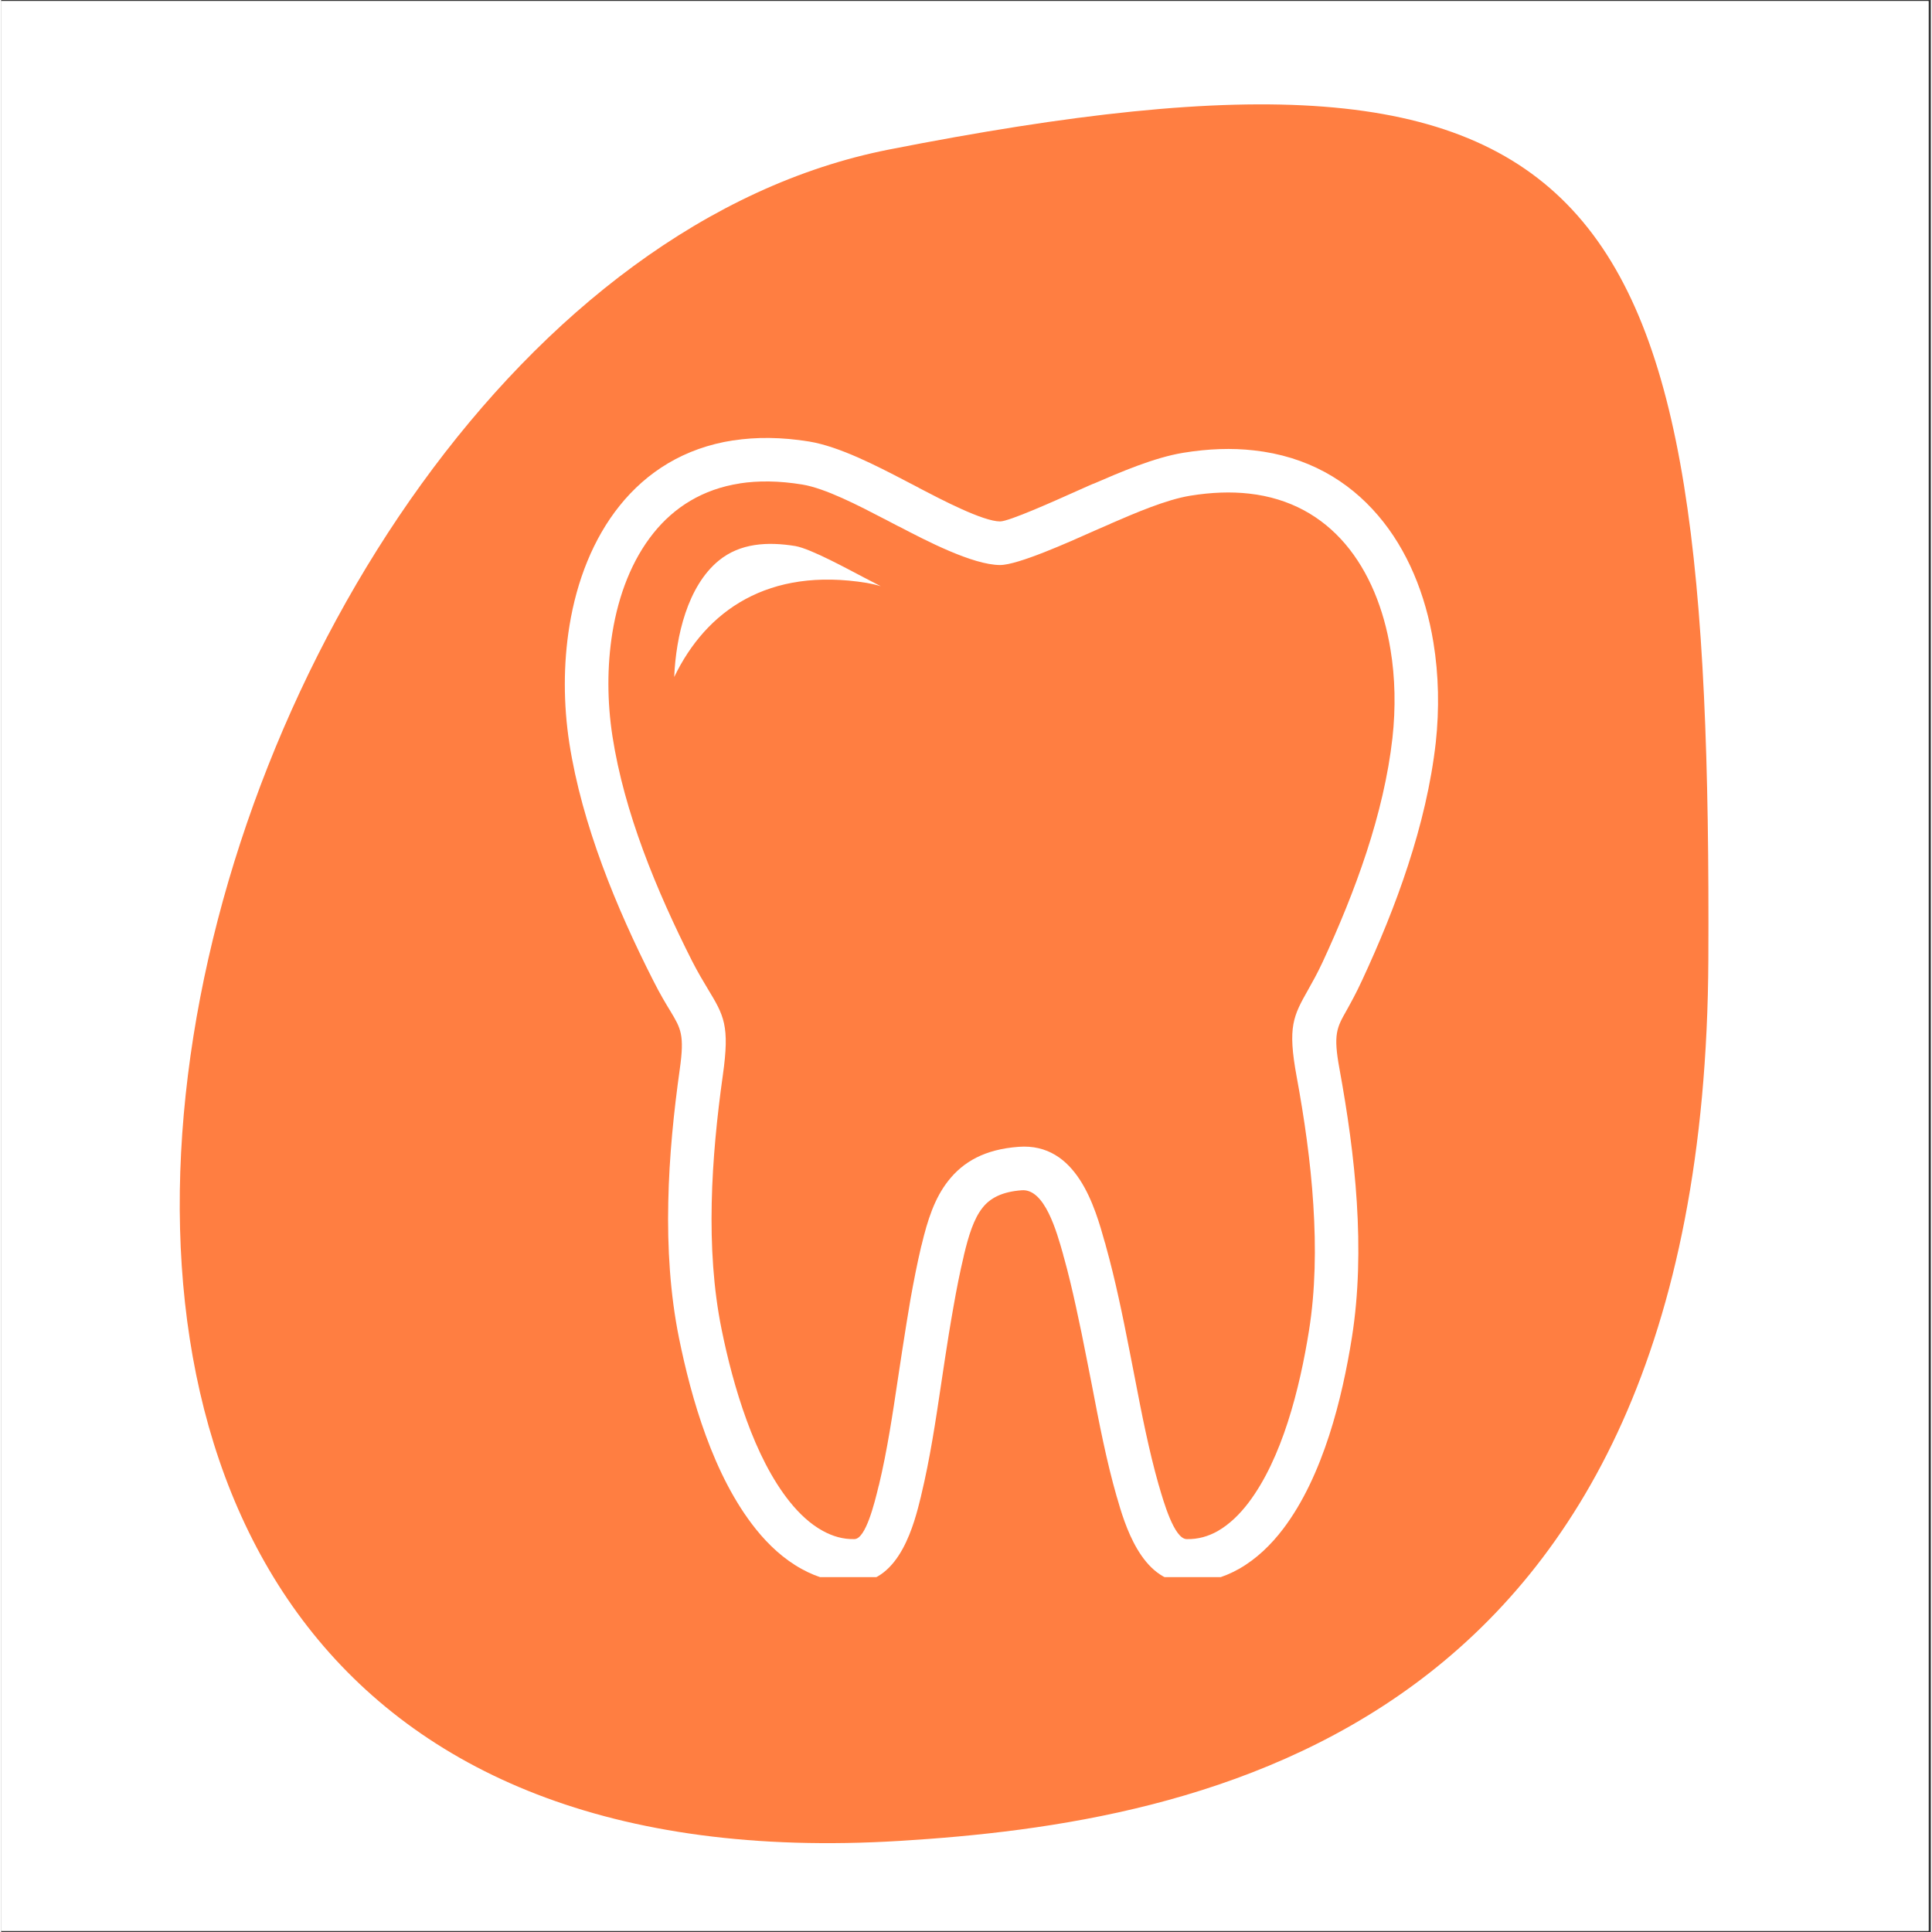 <svg xmlns="http://www.w3.org/2000/svg" xmlns:xlink="http://www.w3.org/1999/xlink" width="132" zoomAndPan="magnify" viewBox="0 0 98.88 99" height="132" preserveAspectRatio="xMidYMid meet" version="1.0"><rect x="0" y="0" width="98.88" height="99" fill="#333333" stroke="none"/><defs><clipPath id="14be083526"><path d="M 0 0.059 L 98.762 0.059 L 98.762 98.938 L 0 98.938 Z M 0 0.059 " clip-rule="nonzero"/></clipPath><clipPath id="e463441d19"><path d="M 9 5 L 88 5 L 88 95 L 9 95 Z M 9 5 " clip-rule="nonzero"/></clipPath><clipPath id="855b9e3302"><path d="M 115.633 12.527 L 72.121 129.816 L -21.289 95.164 L 22.223 -22.125 Z M 115.633 12.527 " clip-rule="nonzero"/></clipPath><clipPath id="a0f2898778"><path d="M 115.633 12.527 L 72.121 129.816 L -21.289 95.164 L 22.223 -22.125 Z M 115.633 12.527 " clip-rule="nonzero"/></clipPath><clipPath id="24095daf66"><path d="M 28.785 22.387 L 73.73 22.387 L 73.73 80.816 L 28.785 80.816 Z M 28.785 22.387 " clip-rule="nonzero"/></clipPath></defs><g clip-path="url(#14be083526)"><path fill="#ffffff" d="M 0 0.059 L 98.879 0.059 L 98.879 98.941 L 0 98.941 Z M 0 0.059 " fill-opacity="1" fill-rule="nonzero"/><path fill="#ffffff" d="M 0 0.059 L 98.879 0.059 L 98.879 98.941 L 0 98.941 Z M 0 0.059 " fill-opacity="1" fill-rule="nonzero"/></g><g clip-path="url(#e463441d19)"><g clip-path="url(#855b9e3302)"><g clip-path="url(#a0f2898778)"><path fill="#ff7e41" d="M 46.035 94.332 C 61.336 93.398 87.297 88.91 87.48 49.152 C 87.664 9.395 82.711 0.34 45.488 7.664 C 8.27 14.992 -13.262 97.953 46.035 94.332 " fill-opacity="1" fill-rule="nonzero"/></g></g></g><g clip-path="url(#24095daf66)"><path fill="#ffffff" d="M 56.602 63.828 C 56.855 64.734 57.07 65.629 57.262 66.504 C 57.461 67.402 57.641 68.305 57.816 69.199 L 58.082 70.559 C 58.438 72.414 58.805 74.301 59.316 76.102 L 59.324 76.121 C 59.562 76.949 60.109 78.852 60.742 78.867 C 61.332 78.883 61.863 78.723 62.336 78.457 C 62.945 78.109 63.477 77.582 63.918 77 C 64.777 75.867 65.43 74.414 65.926 72.883 C 66.438 71.301 66.781 69.652 67.016 68.18 C 67.344 66.125 67.379 63.941 67.238 61.742 C 67.098 59.512 66.773 57.285 66.383 55.168 C 65.91 52.602 66.211 52.066 66.984 50.695 C 67.191 50.328 67.441 49.883 67.711 49.305 C 68.543 47.512 69.332 45.605 69.969 43.656 C 70.598 41.727 71.074 39.754 71.293 37.809 C 71.461 36.281 71.434 34.734 71.191 33.277 C 70.852 31.203 70.086 29.297 68.867 27.867 C 67.684 26.48 66.055 25.527 63.941 25.293 C 63.027 25.191 62.023 25.223 60.926 25.402 C 59.688 25.605 58.098 26.293 56.852 26.832 L 56.852 26.836 L 56.617 26.938 C 56.262 27.09 56.176 27.129 56.035 27.191 C 54.68 27.797 52.098 28.953 51.188 28.953 C 49.785 28.953 47.355 27.684 46.004 26.977 L 46 26.98 L 45.656 26.801 L 45.598 26.77 L 45.254 26.59 L 45.25 26.59 C 43.961 25.918 42.234 25.02 41.047 24.828 C 39.859 24.633 38.793 24.625 37.848 24.77 L 37.844 24.77 L 37.848 24.773 C 35.941 25.066 34.48 26 33.426 27.316 C 32.324 28.688 31.637 30.477 31.32 32.422 C 31.043 34.137 31.051 35.965 31.324 37.73 C 31.625 39.676 32.184 41.641 32.895 43.57 C 33.617 45.527 34.492 47.441 35.406 49.25 C 35.707 49.836 35.98 50.293 36.207 50.668 C 37.039 52.043 37.34 52.547 36.98 55.094 C 36.684 57.199 36.457 59.426 36.41 61.637 C 36.363 63.832 36.492 66.031 36.914 68.109 C 37.207 69.555 37.621 71.199 38.207 72.797 C 38.77 74.34 39.492 75.812 40.41 76.957 C 40.891 77.555 41.457 78.094 42.094 78.441 C 42.594 78.719 43.141 78.883 43.727 78.867 C 44.305 78.852 44.754 77.012 44.953 76.191 L 44.957 76.168 C 44.965 76.145 44.973 76.117 44.98 76.094 C 45.398 74.352 45.68 72.469 45.957 70.613 C 45.977 70.469 46 70.316 46.164 69.25 C 46.316 68.27 46.469 67.305 46.598 66.559 C 46.762 65.648 46.938 64.742 47.148 63.852 L 47.164 63.801 C 47.469 62.52 47.828 61.398 48.531 60.508 C 49.305 59.523 50.41 58.895 52.133 58.766 C 55.121 58.539 56.055 61.867 56.566 63.703 L 56.57 63.699 L 56.59 63.781 Z M 34.488 34.691 C 34.578 32.59 35.172 30.039 36.77 28.727 C 37.867 27.828 39.273 27.75 40.691 27.98 C 41.504 28.121 43.457 29.203 44.215 29.594 L 45.074 30.039 C 44.828 29.965 44.59 29.91 44.363 29.871 C 39.312 29.047 36.125 31.289 34.488 34.691 Z M 55.078 66.977 C 54.887 66.102 54.684 65.242 54.457 64.43 L 54.441 64.383 L 54.422 64.305 L 54.422 64.297 C 54.082 63.094 53.473 60.902 52.297 60.992 C 51.289 61.066 50.676 61.391 50.285 61.891 C 49.836 62.457 49.574 63.312 49.332 64.32 L 49.324 64.367 C 49.121 65.215 48.953 66.078 48.801 66.945 C 48.617 67.977 48.488 68.797 48.367 69.59 L 48.164 70.938 C 47.883 72.82 47.598 74.734 47.145 76.617 L 47.133 76.676 L 47.129 76.699 L 47.125 76.695 L 47.125 76.707 C 46.801 78.027 46.07 81.035 43.781 81.094 C 42.762 81.121 41.84 80.852 41.02 80.398 C 40.102 79.895 39.316 79.16 38.672 78.355 C 37.582 76.996 36.746 75.309 36.109 73.566 C 35.488 71.875 35.047 70.109 34.73 68.547 C 34.277 66.297 34.133 63.938 34.184 61.594 C 34.23 59.258 34.469 56.953 34.773 54.789 C 35.023 53.027 34.828 52.703 34.297 51.82 C 34.059 51.43 33.77 50.953 33.418 50.254 C 32.461 48.371 31.551 46.375 30.801 44.34 C 30.039 42.273 29.438 40.164 29.113 38.074 C 28.809 36.094 28.801 34.023 29.121 32.062 C 29.496 29.758 30.336 27.605 31.688 25.918 C 33.082 24.18 35.004 22.953 37.508 22.566 L 37.508 22.57 C 38.684 22.387 39.984 22.395 41.406 22.625 C 42.961 22.883 44.859 23.871 46.281 24.609 L 46.625 24.789 L 46.688 24.82 L 47.031 25 L 47.031 25.004 C 48.207 25.617 50.316 26.719 51.188 26.719 C 51.641 26.719 53.926 25.695 55.129 25.156 C 55.488 24.996 55.66 24.918 55.734 24.887 L 55.969 24.785 L 55.973 24.789 C 57.336 24.199 59.07 23.449 60.566 23.203 C 61.875 22.988 63.078 22.953 64.184 23.078 C 66.914 23.379 69.023 24.617 70.559 26.418 C 72.059 28.172 72.988 30.457 73.391 32.918 C 73.664 34.582 73.699 36.332 73.512 38.051 C 73.273 40.164 72.762 42.285 72.09 44.344 C 71.426 46.387 70.602 48.371 69.734 50.238 C 69.418 50.922 69.152 51.395 68.934 51.789 C 68.441 52.66 68.25 53 68.578 54.77 C 68.98 56.969 69.32 59.289 69.465 61.602 C 69.613 63.941 69.57 66.293 69.215 68.531 C 68.965 70.102 68.598 71.867 68.047 73.562 C 67.48 75.305 66.723 76.984 65.691 78.344 C 65.086 79.141 64.332 79.883 63.426 80.395 C 62.621 80.848 61.707 81.121 60.691 81.094 C 58.41 81.039 57.551 78.039 57.176 76.73 L 57.168 76.711 C 56.633 74.844 56.258 72.895 55.891 70.977 C 55.816 70.609 55.75 70.262 55.625 69.629 C 55.453 68.746 55.273 67.859 55.078 66.977 Z M 55.078 66.977 " fill-opacity="1" fill-rule="nonzero"/></g></svg>